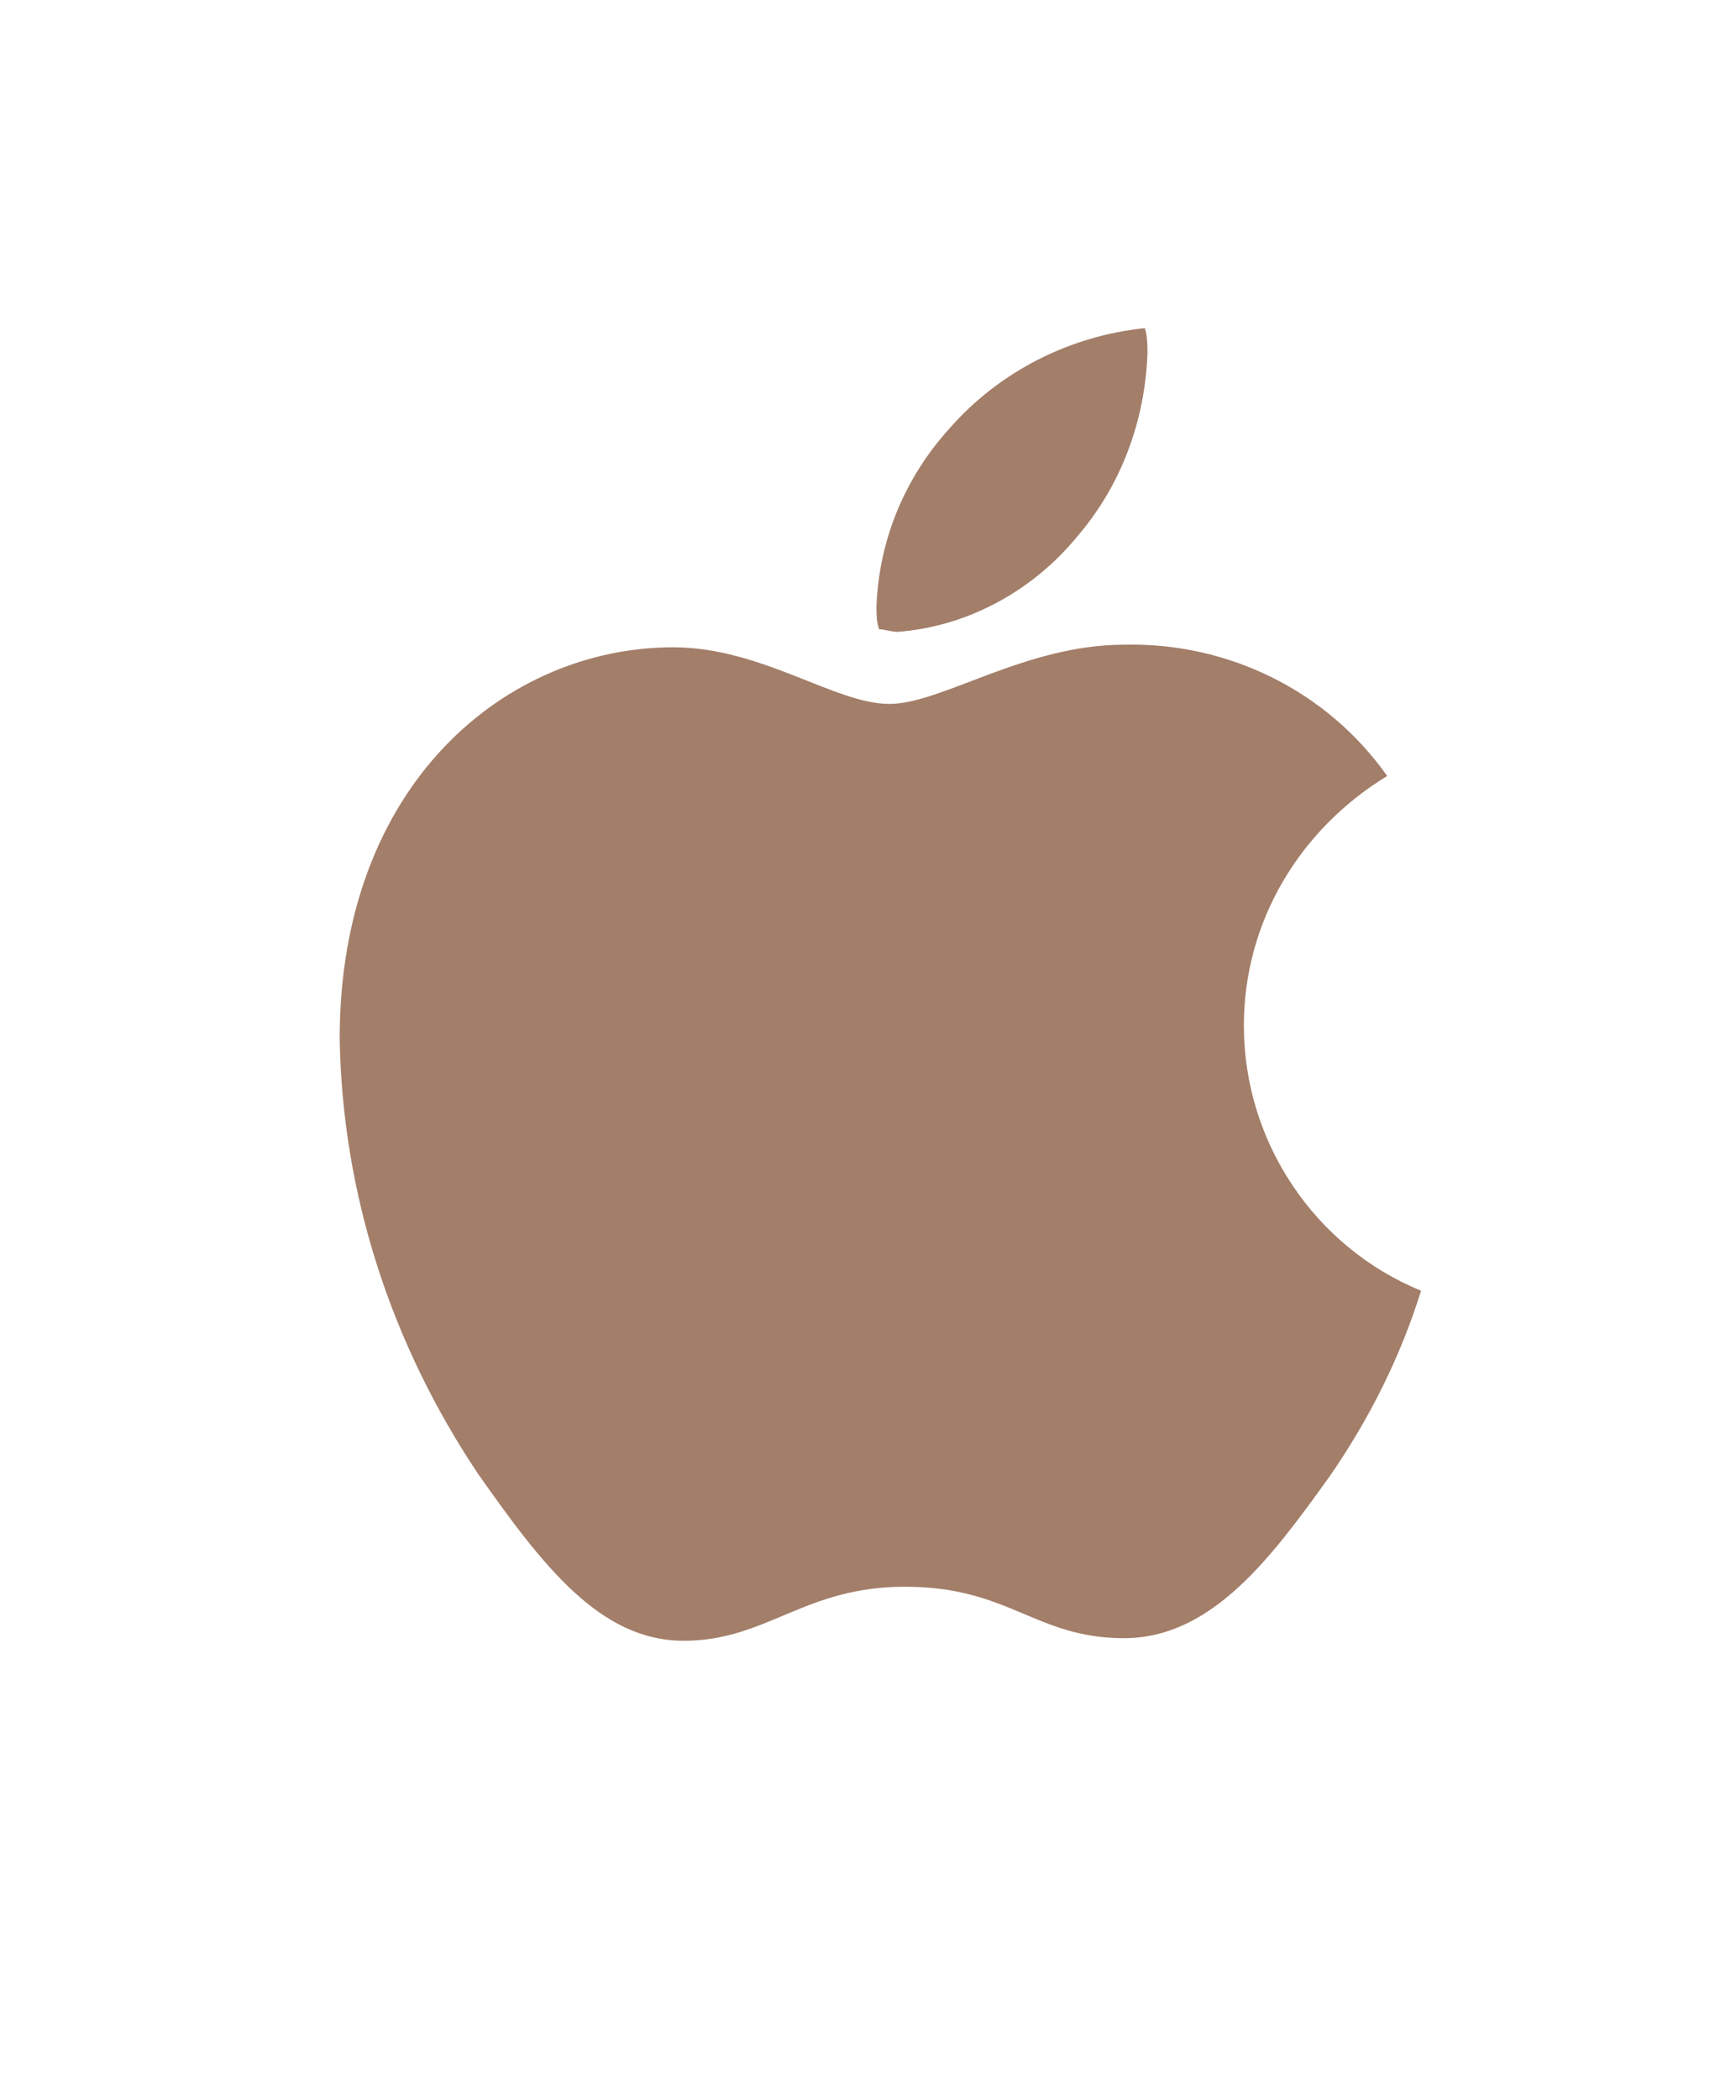 <svg xmlns="http://www.w3.org/2000/svg" width="43" height="52" viewBox="0 0 43 52" fill="none"><path d="M34.36 19.213C32.166 20.552 30.81 22.846 30.81 25.395C30.81 28.262 32.553 30.875 35.199 31.958C34.683 33.615 33.908 35.145 32.94 36.547C31.52 38.522 30.036 40.561 27.841 40.561C25.647 40.561 25.001 39.287 22.42 39.287C19.903 39.287 18.999 40.625 16.934 40.625C14.868 40.625 13.448 38.777 11.835 36.483C9.705 33.297 8.479 29.601 8.414 25.713C8.414 19.404 12.545 16.027 16.675 16.027C18.87 16.027 20.677 17.429 22.032 17.429C23.323 17.429 25.389 15.963 27.841 15.963C30.423 15.899 32.876 17.11 34.36 19.213ZM26.68 13.287C27.777 12.012 28.358 10.419 28.422 8.762C28.422 8.571 28.422 8.316 28.358 8.125C26.486 8.316 24.743 9.208 23.517 10.61C22.42 11.821 21.774 13.351 21.71 15.007C21.71 15.198 21.71 15.39 21.774 15.581C21.903 15.581 22.097 15.645 22.226 15.645C23.969 15.517 25.582 14.625 26.68 13.287Z" fill="#A37E69"></path></svg>